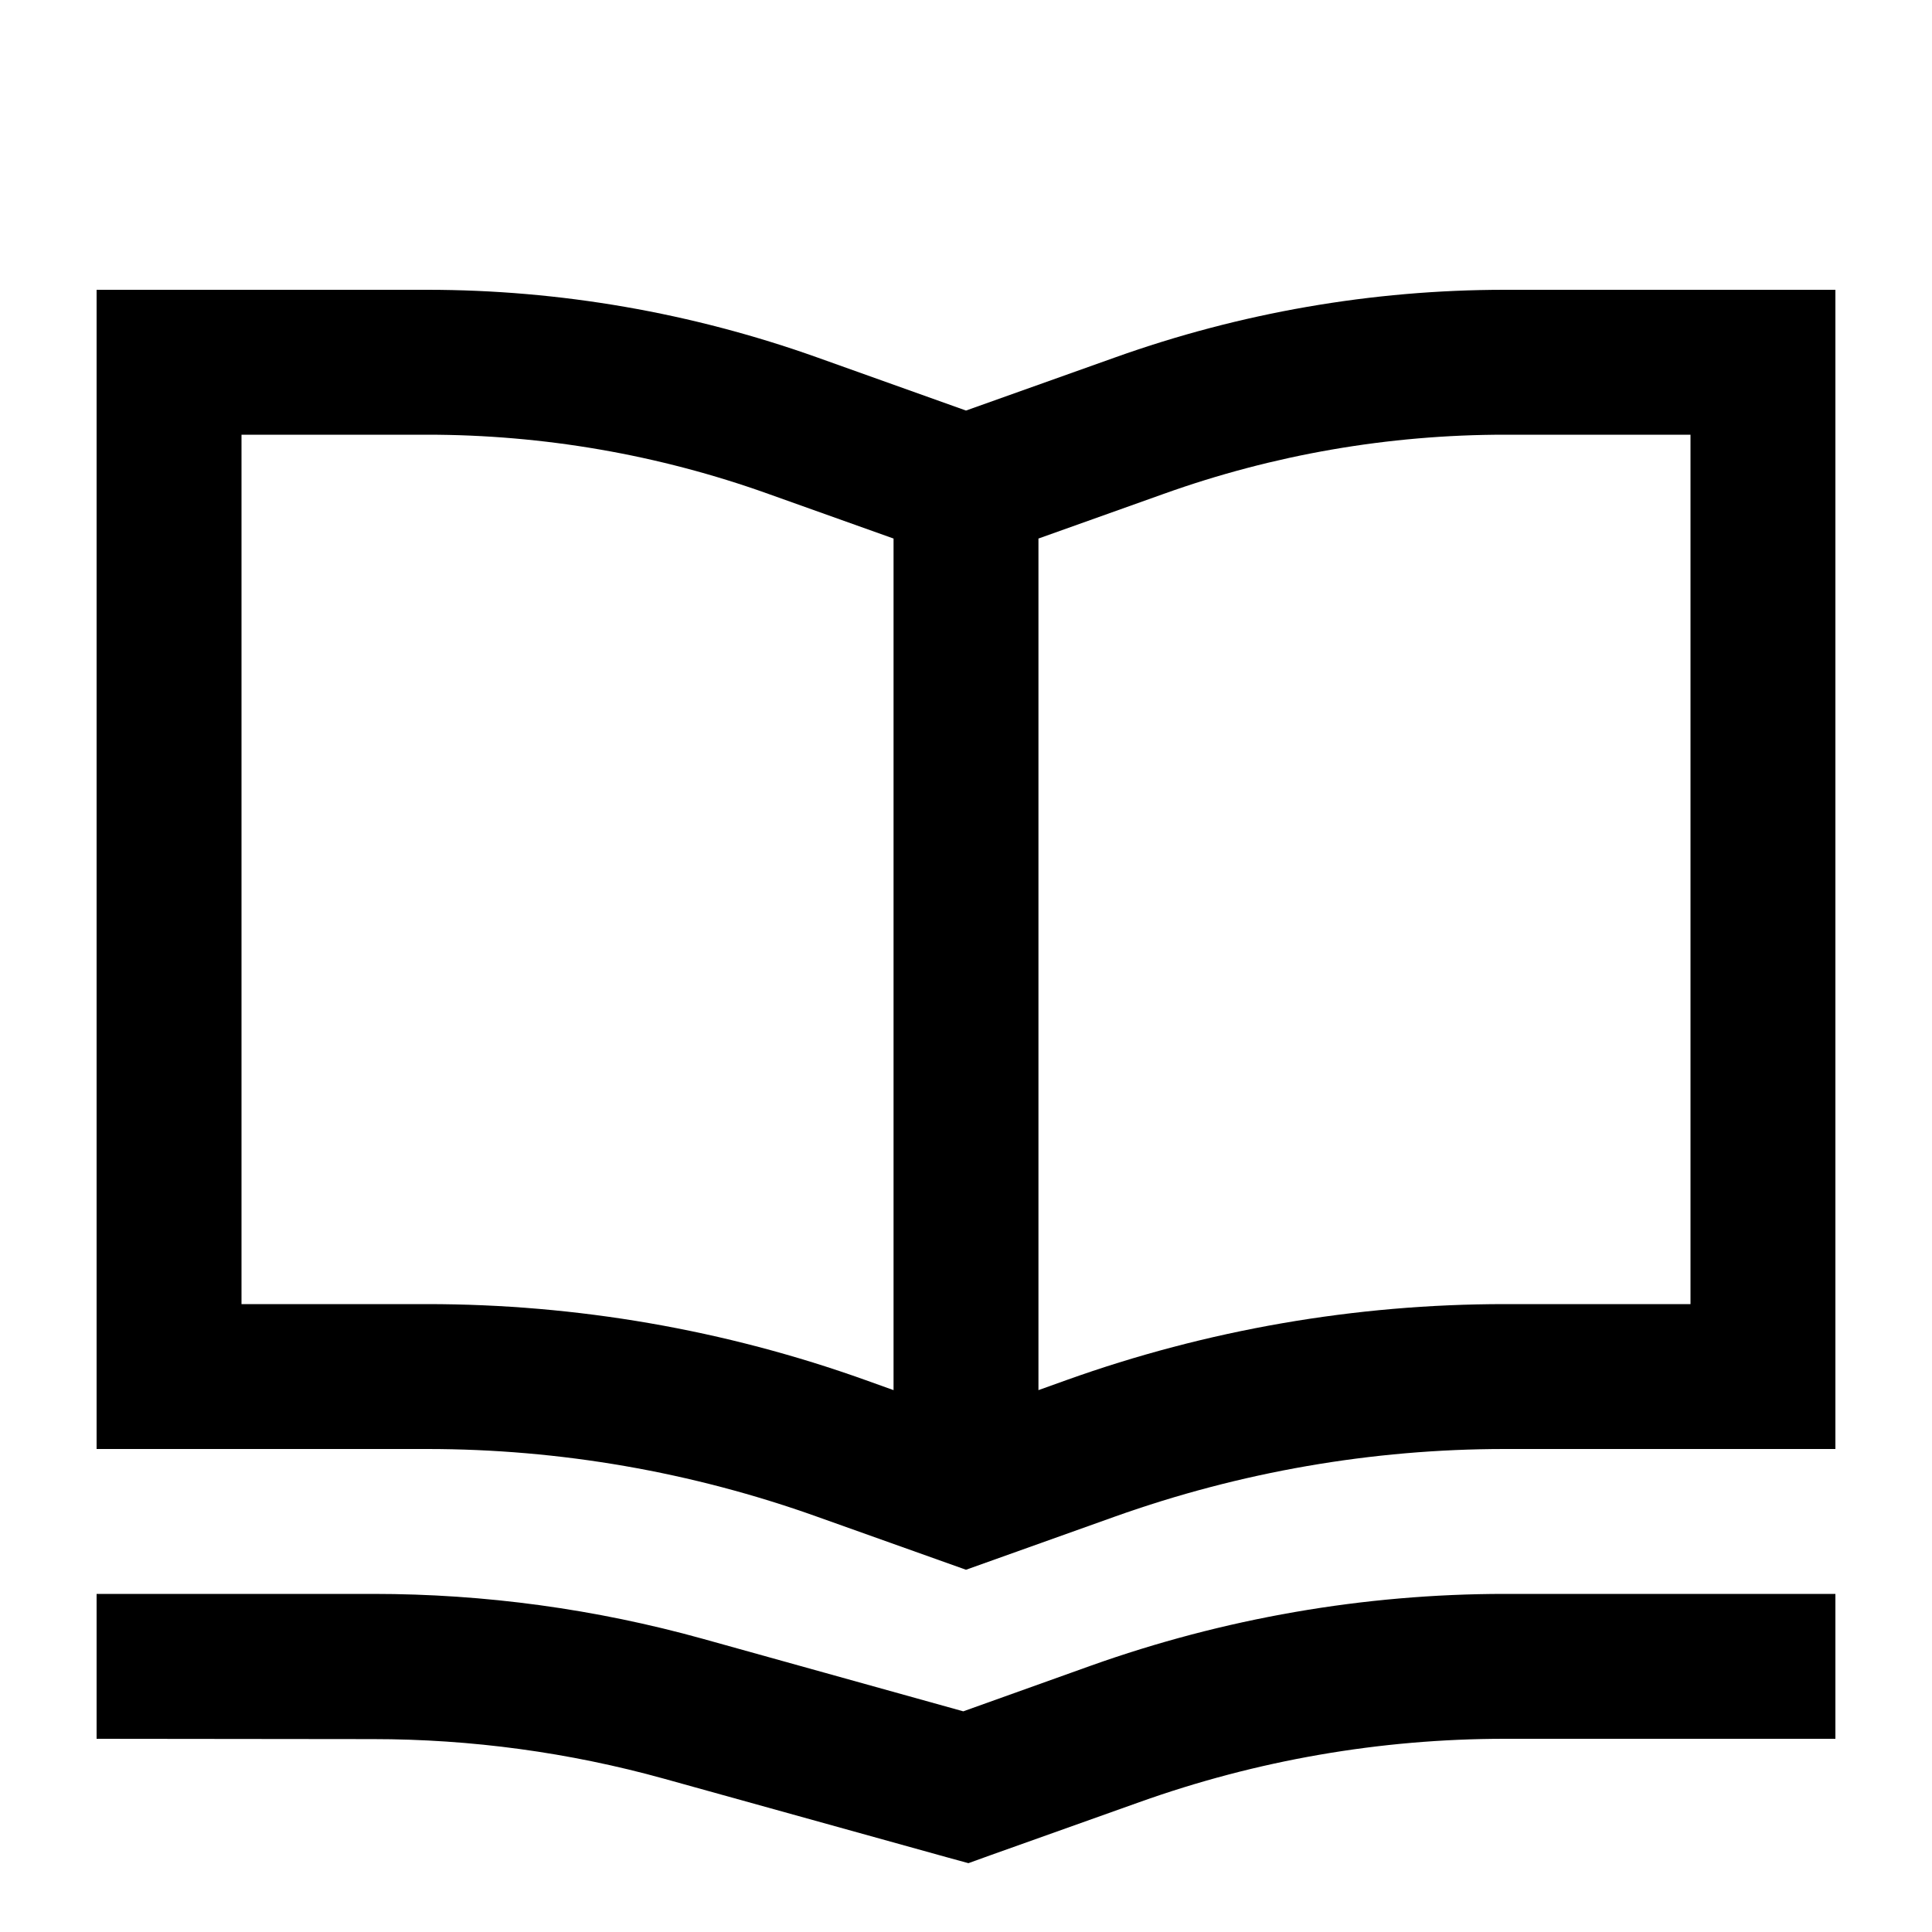 <svg xmlns="http://www.w3.org/2000/svg" viewBox="0 0 640 640"><!--! Font Awesome Pro 7.1.0 by @fontawesome - https://fontawesome.com License - https://fontawesome.com/license (Commercial License) Copyright 2025 Fonticons, Inc. --><path fill="currentColor" d="M344 178.4L344 460.5L353.2 457.2C399.8 440.5 449 432 498.5 432L560 432L560 144L498.5 144C460 144 421.8 150.6 385.5 163.6L344 178.4zM296 460.5L296 178.4L254.5 163.6C218.2 150.6 180 144 141.5 144L80 144L80 432L141.5 432C191 432 240.2 440.5 286.8 457.2L296 460.5zM560 96L608 96L608 480L498.5 480C454.5 480 410.8 487.6 369.3 502.4L320 520L270.6 502.4C229.2 487.6 185.5 480 141.5 480L32 480L32 96L141.5 96C185.5 96 229.2 103.6 270.7 118.4L320 136L369.4 118.4C410.8 103.6 454.5 96 498.5 96L560 96zM32 528L123.7 528C160.6 528 197.3 533 232.9 542.9L319.1 566.9L361.3 551.8C405.3 536.1 451.8 528 498.5 528L608 528L608 576L498.5 576C457.2 576 416.3 583.1 377.4 597L328 614.6L320.8 617.2L313.5 615.2L219.9 589.2C188.5 580.5 156.1 576.1 123.5 576.1L32 576L32 528z"/></svg>